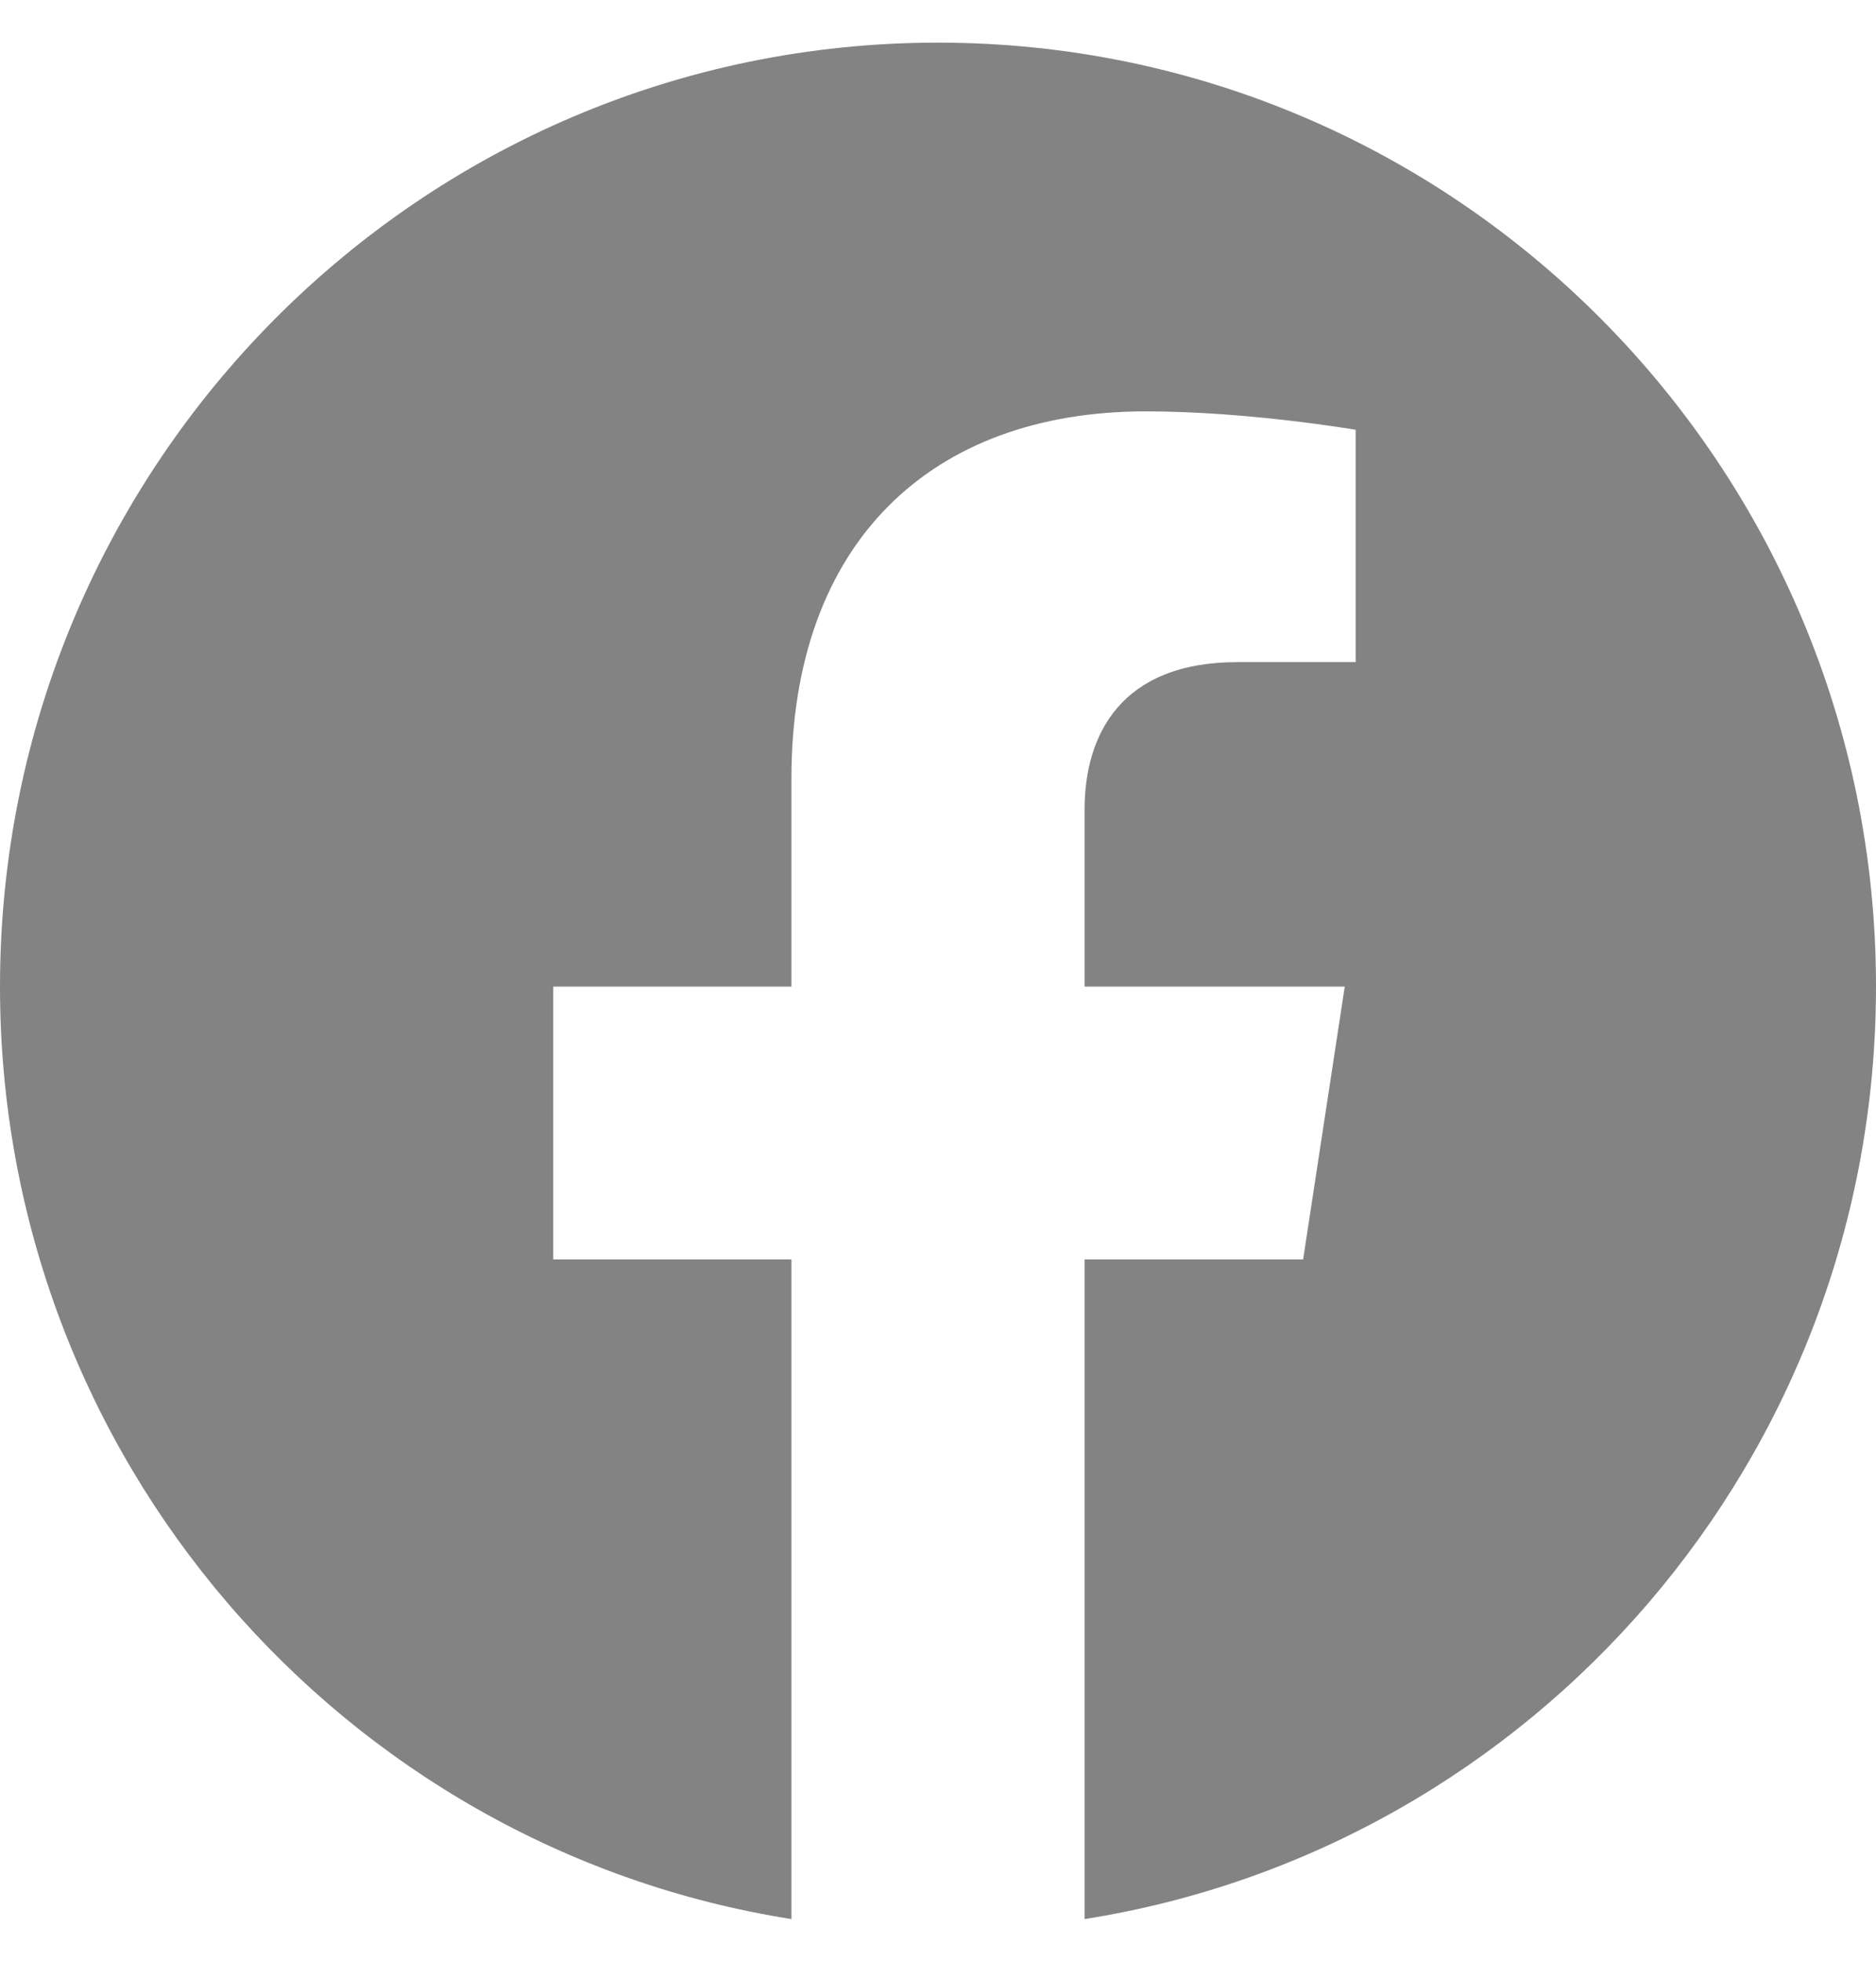 <svg width="22" height="23" viewBox="0 0 22 23" fill="none" xmlns="http://www.w3.org/2000/svg">
<path d="M11 0.5C4.925 0.5 0 5.455 0 11.567C0 17.091 4.023 21.67 9.281 22.5V14.766H6.488V11.567H9.281V9.129C9.281 6.355 10.924 4.823 13.436 4.823C14.64 4.823 15.898 5.039 15.898 5.039V7.763H14.511C13.145 7.763 12.719 8.616 12.719 9.491V11.567H15.77L15.282 14.766H12.719V22.5C17.977 21.67 22 17.091 22 11.567C22 5.455 17.075 0.5 11 0.5Z" fill="#838383"/>
</svg>
